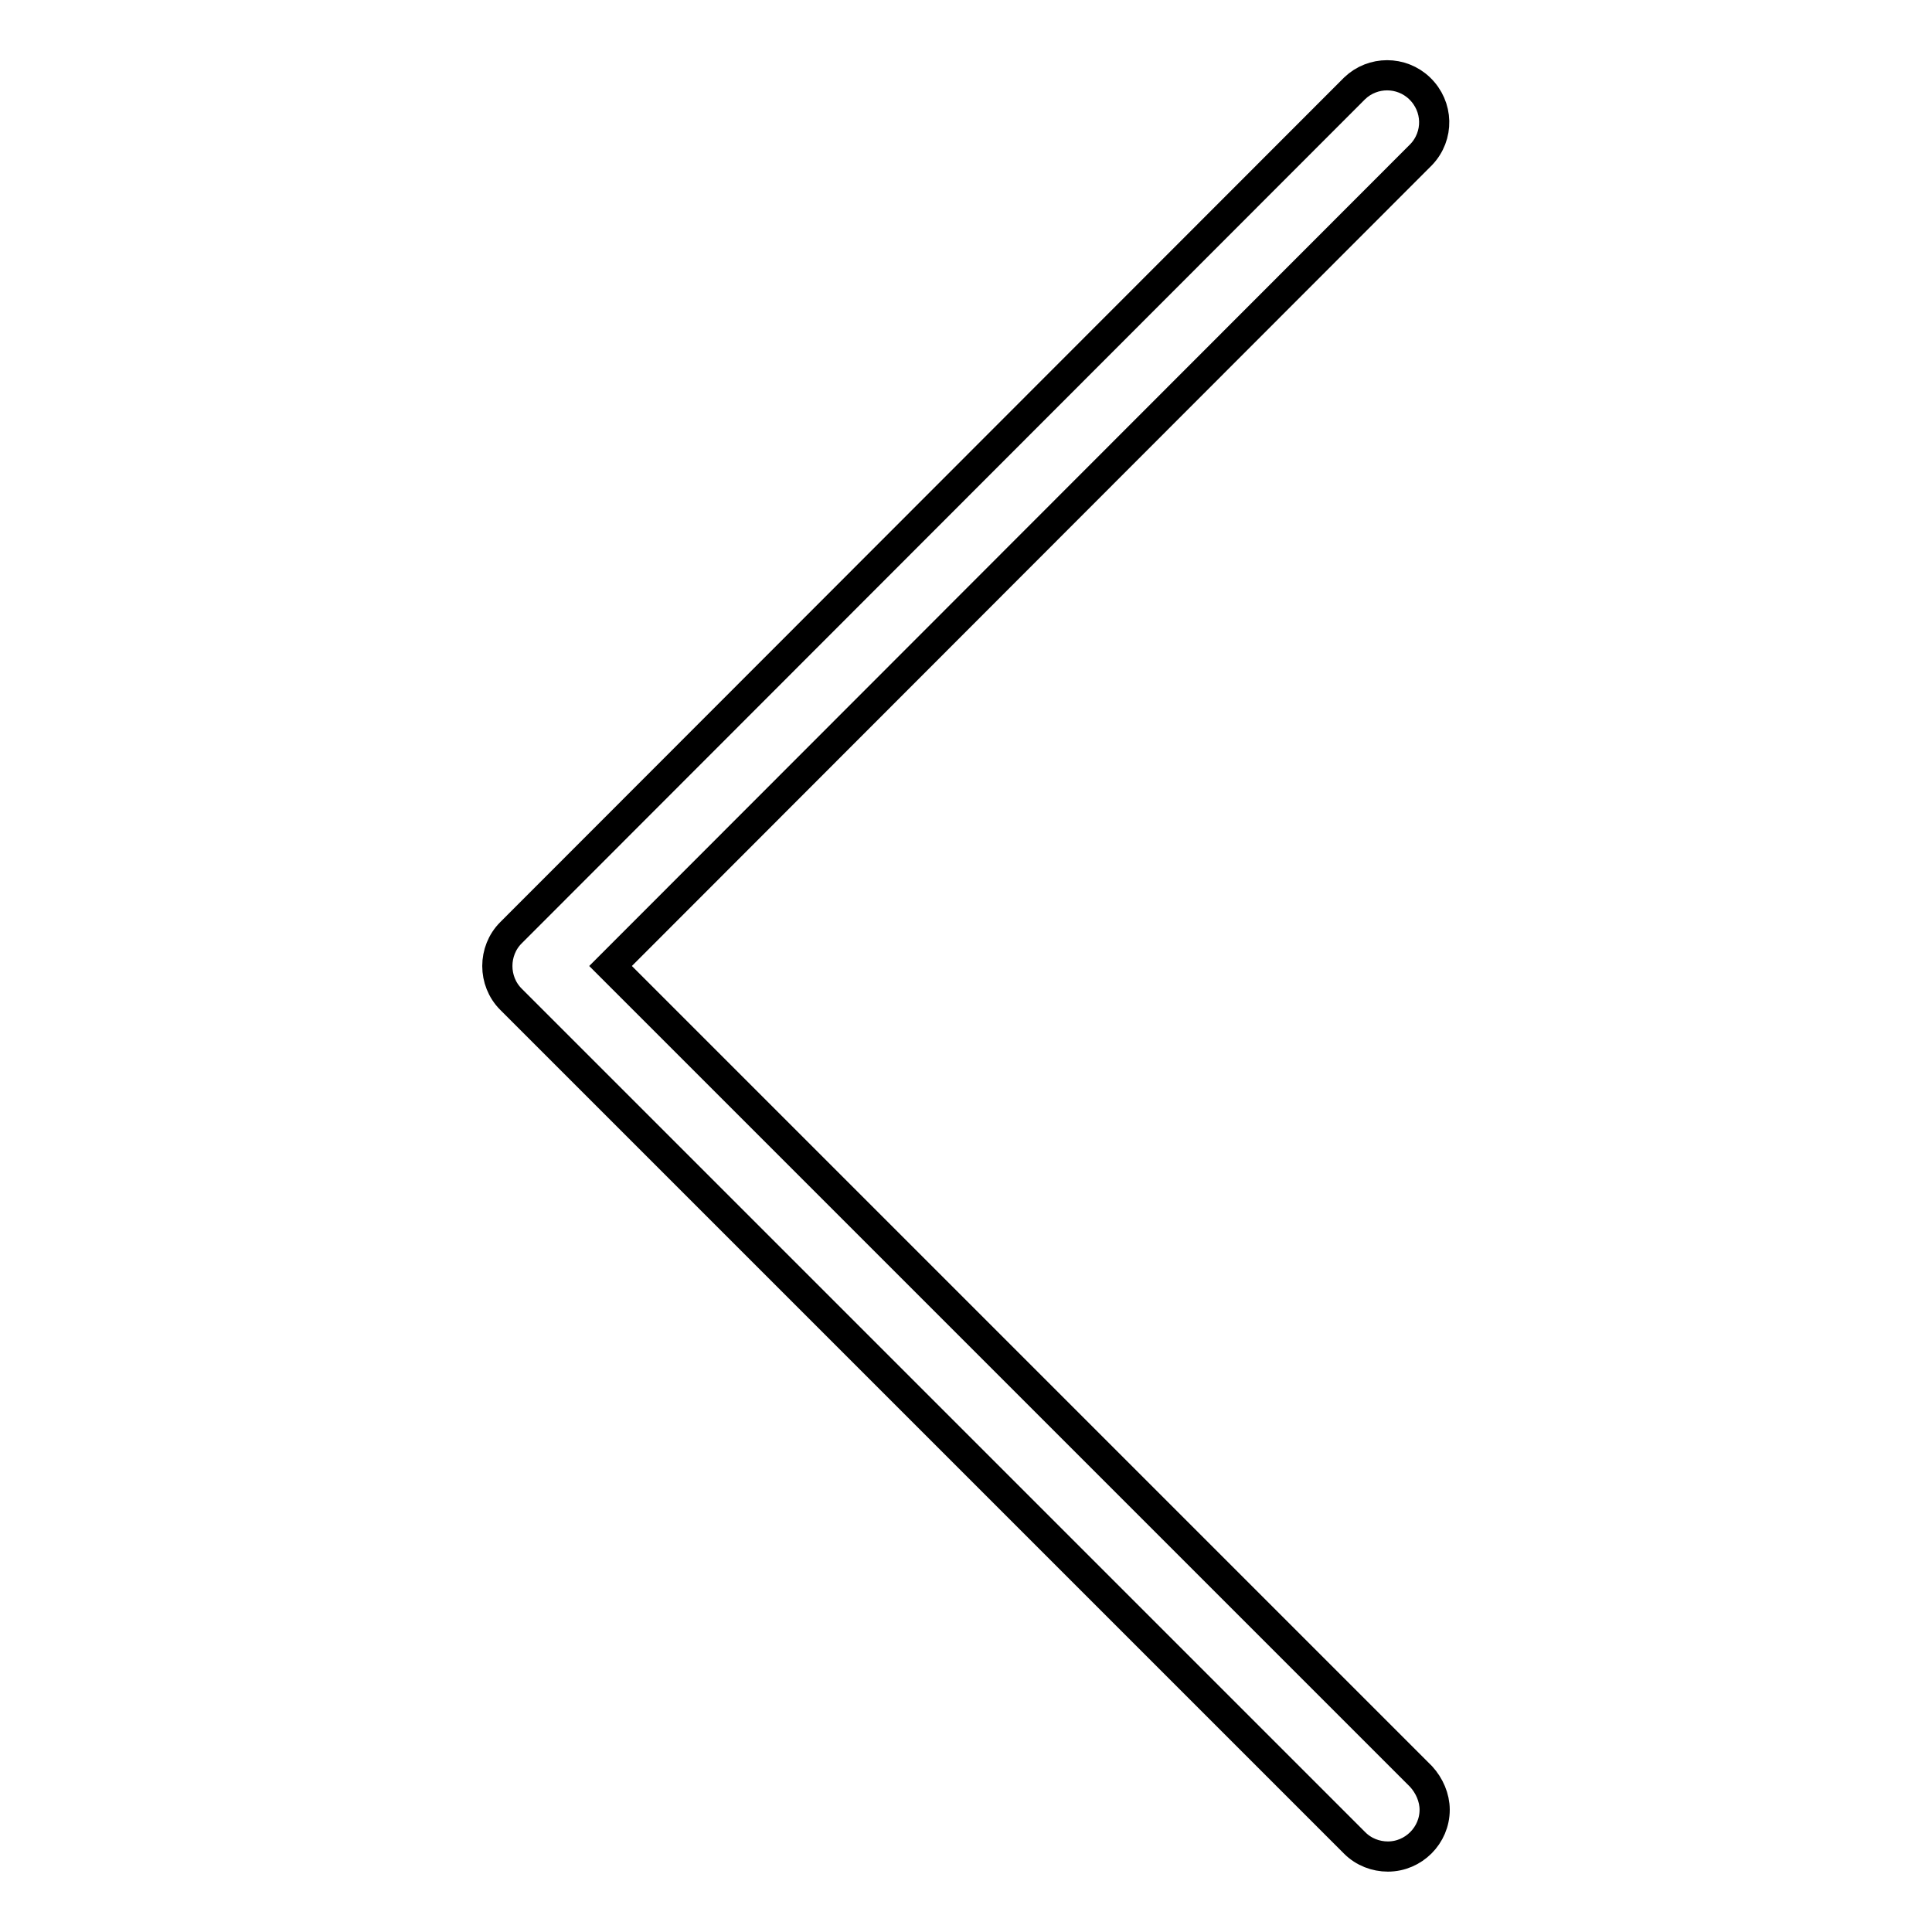 <?xml version="1.0" encoding="utf-8"?>
<!-- Svg Vector Icons : http://www.onlinewebfonts.com/icon -->
<!DOCTYPE svg PUBLIC "-//W3C//DTD SVG 1.1//EN" "http://www.w3.org/Graphics/SVG/1.1/DTD/svg11.dtd">
<svg version="1.1" xmlns="http://www.w3.org/2000/svg" xmlns:xlink="http://www.w3.org/1999/xlink" x="0px" y="0px" viewBox="0 0 256 256" enable-background="new 0 0 256 256" xml:space="preserve">
<g> <path stroke-width="4" fill-opacity="0" stroke="#000000"  d="M183.9,246c3.4,0,6.2-2.8,6.2-6.2c0-1.6-0.7-3.2-1.8-4.4L80.9,128L188.3,20.5c2.4-2.5,2.3-6.4-0.2-8.8 c-2.4-2.3-6.2-2.3-8.6,0L67.7,123.6c-2.4,2.4-2.4,6.4,0,8.8l111.8,111.8C180.7,245.4,182.3,246,183.9,246L183.9,246z"/></g>
</svg>